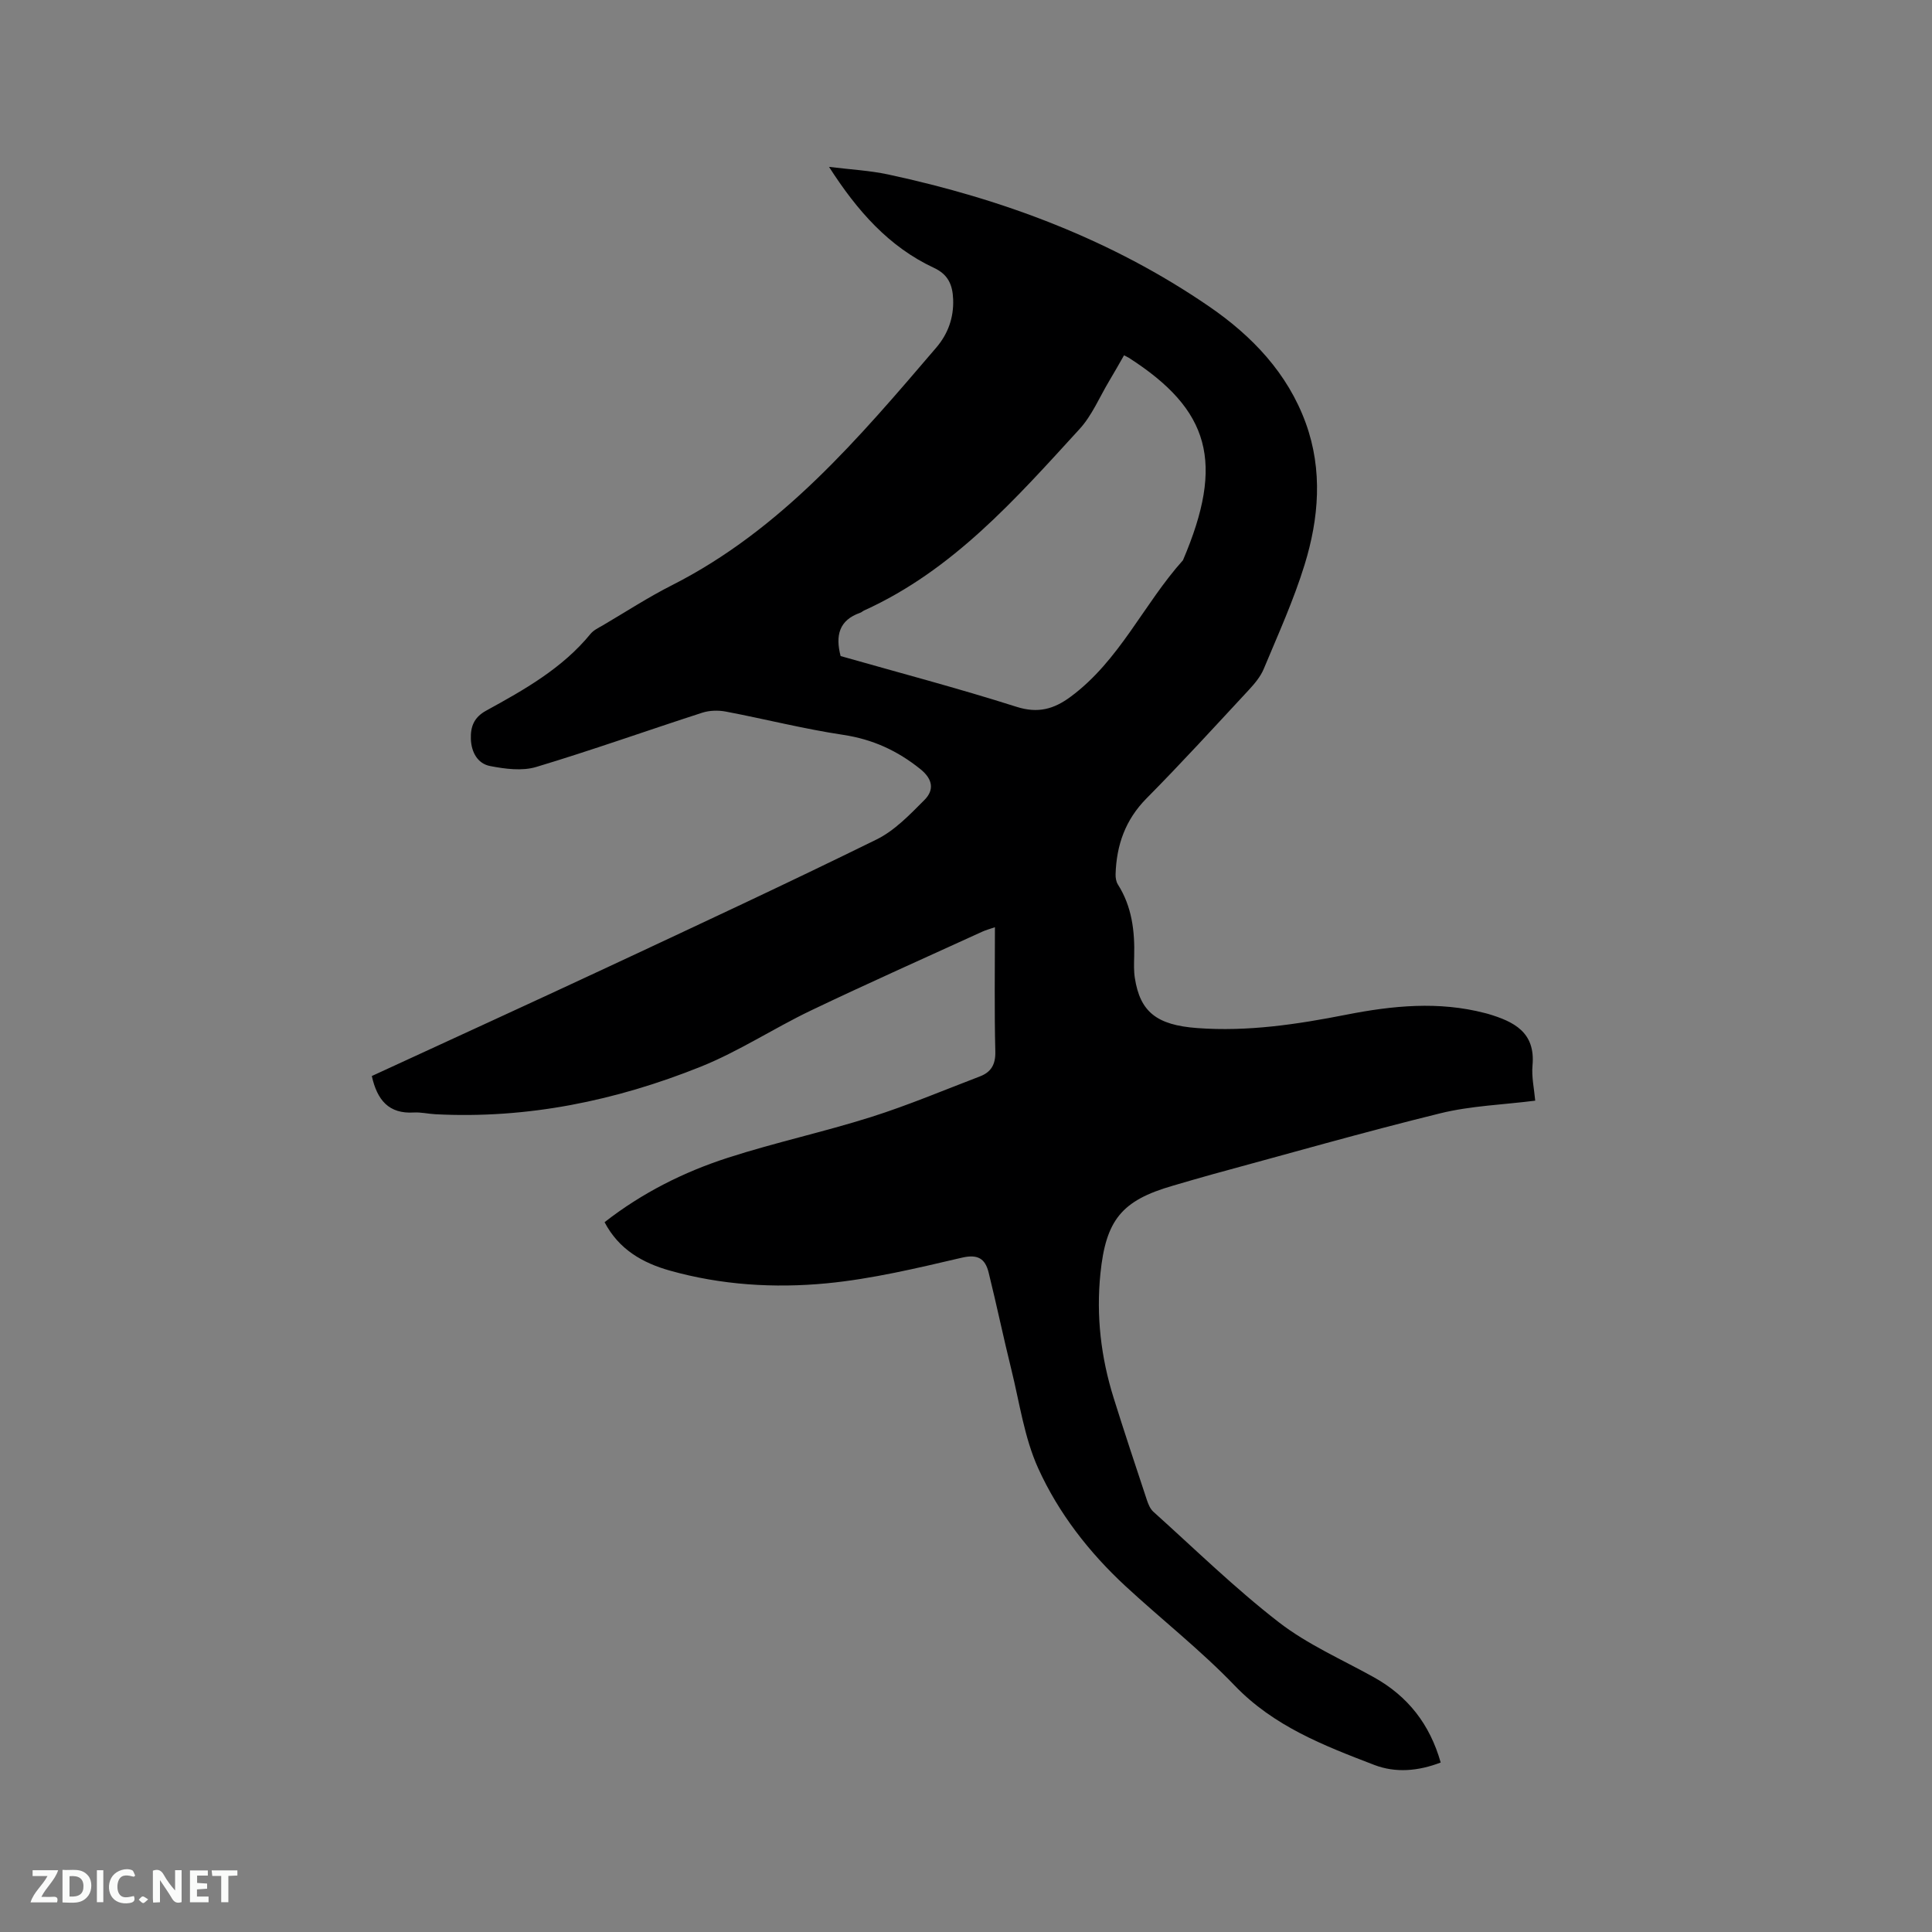 <svg enable-background="new 0 0 400 400" viewBox="0 0 400 400" xmlns="http://www.w3.org/2000/svg"><rect x="0" y="0" width="400" height="400" fill="#808080" stroke="none"/><path d="m76.98 222.78c16.47-7.6 32.84-15.07 49.13-22.68 18.51-8.65 37.03-17.28 55.36-26.29 3.75-1.84 6.89-5.14 9.91-8.17 2.04-2.04 1.81-4.28-.82-6.4-4.75-3.82-9.88-6.18-16-7.1-8.14-1.22-16.16-3.27-24.26-4.81-1.57-.3-3.38-.26-4.88.22-11.48 3.71-22.85 7.77-34.4 11.24-2.92.88-6.45.41-9.55-.19-2.56-.49-3.87-2.84-3.98-5.53-.1-2.56.59-4.53 3.17-5.94 7.89-4.33 15.76-8.75 21.61-15.9.64-.78 1.68-1.26 2.59-1.79 4.75-2.79 9.38-5.81 14.29-8.29 22.66-11.5 38.62-30.4 54.7-49.19 2.4-2.81 3.63-6.15 3.49-9.97-.11-2.97-1-5.15-3.97-6.53-9.33-4.36-15.86-11.76-21.73-20.91 4.44.55 8.41.75 12.24 1.57 23.81 5.11 46.33 13.51 66.51 27.37 8.86 6.09 16.2 13.77 19.96 24.12 3.53 9.74 2.72 19.71-.26 29.35-2.27 7.35-5.48 14.42-8.45 21.54-.67 1.61-1.9 3.06-3.11 4.37-6.99 7.52-13.91 15.11-21.14 22.41-4.41 4.45-6.24 9.7-6.42 15.73-.02.7.11 1.53.47 2.1 2.92 4.59 3.52 9.67 3.38 14.95-.04 1.48-.09 2.99.14 4.44 1.09 6.99 4.51 9.73 12.91 10.35 10.46.78 20.71-.77 30.93-2.78 9.53-1.87 19.08-2.82 28.66-.32.21.05.41.1.61.16 5.34 1.59 9.85 3.78 9.22 10.67-.22 2.37.34 4.81.56 7.3-6.68.85-13.31 1.06-19.62 2.61-15.82 3.89-31.48 8.37-47.21 12.64-2.76.75-5.49 1.58-8.24 2.37-10.57 3.05-13.82 7.1-14.95 18.17-.9 8.79.11 17.35 2.73 25.73 2.21 7.07 4.55 14.1 6.88 21.13.29.88.69 1.86 1.34 2.45 8.58 7.71 16.86 15.82 25.96 22.87 5.96 4.62 13.1 7.73 19.76 11.44 7.01 3.92 11.54 9.72 13.78 17.62-4.64 1.78-9.31 2.2-13.75.5-10.45-4.01-20.82-8-28.94-16.47-7.03-7.32-15.1-13.64-22.57-20.55-7.54-6.98-13.86-15.11-18.07-24.39-2.88-6.35-3.86-13.58-5.56-20.45-1.65-6.67-3.05-13.4-4.7-20.07-.7-2.82-2.15-3.88-5.54-3.09-9.26 2.16-18.59 4.4-28.01 5.31-10.86 1.04-21.84.35-32.47-2.64-5.6-1.58-10.53-4.35-13.5-10.02 7.78-6.07 16.39-10.39 25.56-13.35 9.76-3.15 19.83-5.33 29.61-8.42 7.64-2.42 15.06-5.55 22.56-8.42 2.29-.88 3.24-2.46 3.17-5.15-.21-8.46-.08-16.92-.08-25.73-1.09.38-1.87.58-2.59.91-11.84 5.41-23.74 10.71-35.48 16.32-7.72 3.69-14.96 8.49-22.87 11.66-17.56 7.04-35.86 10.82-54.93 9.83-1.48-.08-2.96-.44-4.43-.36-5.19.32-7.6-2.56-8.71-7.55zm155.74-149.22c-1.09 1.89-2.05 3.63-3.08 5.33-2.01 3.36-3.56 7.14-6.15 9.96-13.21 14.44-26.2 29.21-44.58 37.54-.29.13-.52.38-.82.48-4.37 1.52-5.16 4.71-4.05 8.96 12.08 3.44 24.35 6.67 36.43 10.51 4.43 1.41 7.72.47 11.13-2.04 10.16-7.48 15.15-19.2 23.32-28.31 8.66-20.25 5.6-31.12-11.22-41.92-.17-.1-.36-.19-.98-.51z" fill="#000001"/><g fill="#fafbfa"><path d="m37.59 393.81c-.92.31-1.52.05-2-.78-.7-1.2-1.52-2.34-2.47-3.78v4.59c-.55.03-.95.05-1.41.07-.03-.37-.06-.64-.06-.91 0-1.91 0-3.81 0-5.7 1.13-.41 1.77-.03 2.29.91.62 1.11 1.38 2.14 2.31 3.19v-4.2h1.35v6.61z"/><path d="m12.94 393.88v-6.75c1.9.19 3.93-.54 5.37 1.29.8 1.01.78 2.88.03 3.97-1.37 1.97-3.4 1.51-5.4 1.49m1.45-1.22c2.04.12 2.92-.58 2.89-2.21-.03-1.51-.98-2.19-2.89-2z"/><path d="m11.81 393.87h-5.49c.68-2.18 2.47-3.48 3.51-5.45h-3.08v-1.21h5.29c-.71 2.13-2.44 3.48-3.47 5.51.86 0 1.63.04 2.39-.01.79-.05 1.14.21.85 1.16"/><path d="m39.33 393.86v-6.61h3.7v1.07h-2.22v1.52c.68.04 1.34.09 2.07.13v1.07c-.72.05-1.38.09-2.1.14v1.48h2.4v1.19h-3.85z"/><path d="m27.71 388.56c-1.15-.3-2.46-.61-3.1.64-.37.73-.41 1.93-.06 2.67.63 1.35 1.99.93 3.17.68.35.94-.01 1.32-.93 1.46-1.62.25-3.05-.27-3.76-1.48-.73-1.24-.6-3.03.31-4.17.88-1.11 2.71-1.7 4-1.16.32.13.44.74.65 1.12-.1.08-.19.16-.28.24"/><path d="m49.15 387.24v1.07c-.59.02-1.17.05-1.87.08v5.44h-1.48v-5.44h-1.85c-.05-.4-.08-.73-.13-1.15z"/><path d="m20.06 387.21h1.33v6.62h-1.33z"/><path d="m30.68 393.25c-.49.38-.8.79-1.05.76-.32-.05-.6-.45-.9-.7.26-.24.51-.64.8-.67.29-.04.62.3 1.15.61"/></g></svg>